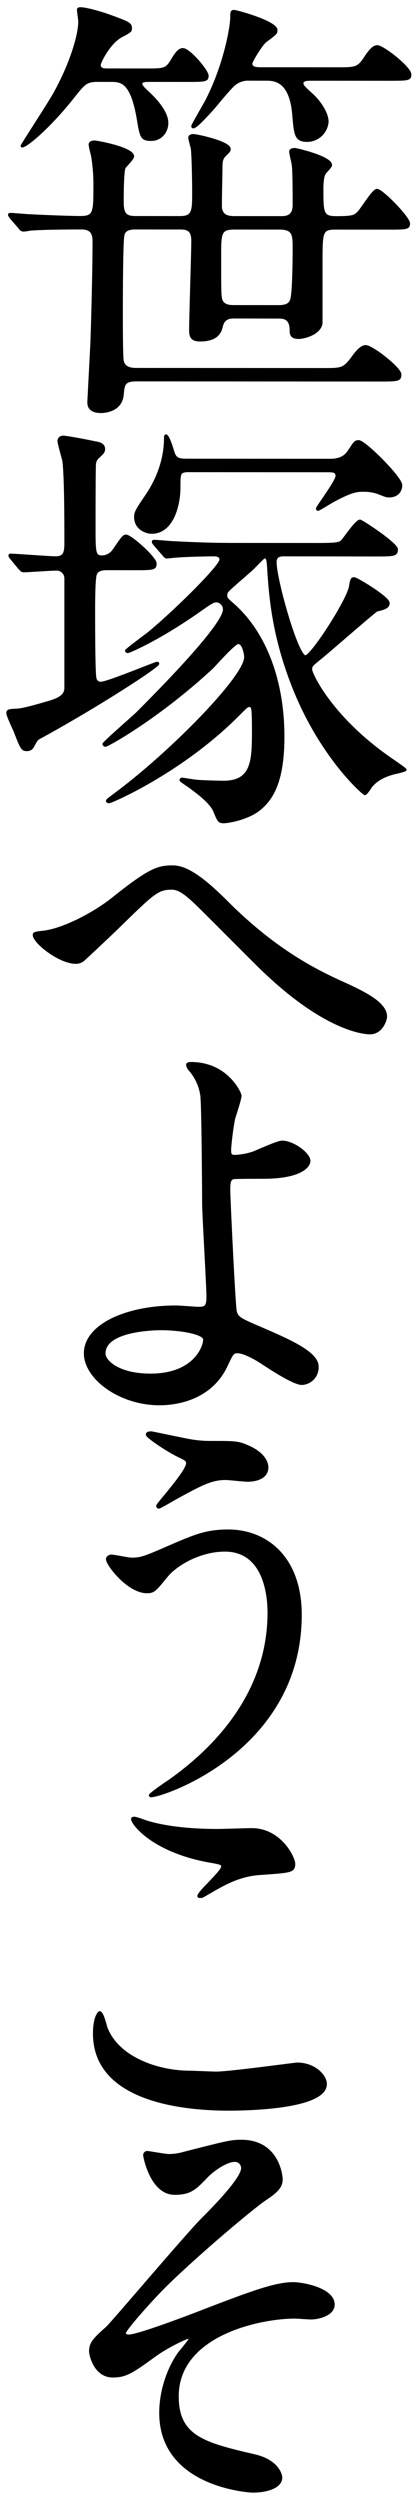 <svg xmlns="http://www.w3.org/2000/svg" width="193" height="1152" viewBox="0 0 193 1152">
  <defs>
    <style>
      .cls-1 {
        stroke: #000;
        stroke-linejoin: round;
        stroke-width: 1px;
        fill-rule: evenodd;
      }
    </style>
  </defs>
  <path id="笹塚へようこそ" class="cls-1" d="M231.223,576.293c2.4,0,5.8,0,6,5.4,0,2,0,4,3.6,4,2.8,0,10-1.994,10.6-6.793v-27.4c0-14.6,0-16.2,6.4-16.2l23.4,0.016c9.6,0.006,10.6.007,10.6-2.393,0-2.6-12.4-15.409-14.8-15.41-1.8,0-7.2,9.195-8.8,10.594-1.6,1.6-3,2-10,1.993-6.4,0-6.4-2-6.4-13.6,0-1.6.2-5,1-6.4,0.4-.8,3-3.2,3-4,0-3.8-16.2-7.411-16.6-7.411-1,0-2.2.2-2.2,1.2s1.2,5.4,1.2,6.4c0.4,2,.4,15,0.4,17.6,0,2.2,0,6.2-5.4,6.2l-22-.015c-3,0-5.6-.6-6.2-4-0.2-1.2.2-16,.2-19,0-3.2.4-4.4,2.2-6,1.2-1.2,1.6-1.6,1.6-2.4,0-3.2-15.2-6.41-16.8-6.411-0.6,0-1.8.2-1.8,1.2,0,0.6,1,4.2,1.2,5,0.4,4,.6,15.2.6,19.8,0,9,0,11.8-6.2,11.8l-20-.013c-4.2,0-6.4-.6-6.4-6.8,0-2.6,0-15.2,1-16.2,1.2-1.4,3.8-4,3.8-5,0-3.8-16.6-6.812-17.8-6.812s-2.2.4-2.2,1.4c0,0.8,1,4.6,1.2,5.6a83.326,83.326,0,0,1,1,14.2c0,11.6-.2,13.6-6.6,13.6-5,0-19.8-.613-23-0.816-1.4,0-7.6-.605-9-0.606-0.6,0-.8,0-0.8.4s0.2,0.4.8,1.4l4,4.6a2.138,2.138,0,0,0,1.8,1.2,13.434,13.434,0,0,0,2.8-.4c6.6-.6,23.2-0.584,24-0.584,5.6,0,5.6,3.8,5.6,6.6,0,11.8-.6,35.4-1,46.4-0.2,4.2-1.4,26.6-1.4,27,0,1.2,0,4.6,5.8,4.6,1,0,9.2-.194,10-7.794,0.4-4.8.6-6.8,6.4-6.8l111.2,0.074c9.6,0.007,10.6.007,10.6-2.793s-13-13.009-16-13.011c-2,0-4.4,2.8-5.8,4.8-4.2,5.8-5.2,5.8-13.8,5.79l-86.4-.057c-3,0-5.6-.8-6.2-3.8-0.4-2-.4-18.4-0.4-22,0-3.8,0-34.6.8-36.2,0.8-2.8,4-2.8,5.8-2.8l20,0.013c2.8,0,6,0,6,5.6,0,5.8-1,34.8-1,41.4,0,3.4,1.2,4.6,4.6,4.6,7.8,0,9.4-3.794,10-6.594,1-4,4-4,6-4Zm-20-5.213c-1.8,0-5,0-6-2.8-0.6-1.8-.6-3.6-0.6-20.2,0-10.6,0-12.8,6.6-12.8l20.8,0.014c6.6,0,6.6,3,6.6,9.4,0,0.4,0,20.6-1.2,23.6-1,2.8-4.2,2.8-6.2,2.8Zm-57.4-103.84c5,0,9.8.006,12.8,17.409,1.4,8.4,1.6,9.8,6.2,9.8,4.4,0,7.4-3.595,7.4-7.795,0-6.4-8.4-13.606-9.8-15.007-0.8-.8-2.2-2-2.2-3,0-1.4,1.8-1.4,4.4-1.4l15.6,0.011c9.6,0.006,10.6.007,10.6-2.393,0-2.2-8.4-12.206-11.4-12.208-1.8,0-3.2,2-4.8,4.6-2.8,4.8-3.6,4.8-12.4,4.792l-17.4-.012c-1.8,0-3.8,0-3.8-2.2,0-1,4.2-9.8,9.8-12.994,4.6-2.4,4.6-2.6,4.6-3.8,0-2.2-1-2.6-9.8-5.807-5.6-2-11.4-3.407-13.4-3.409-0.4,0-1.2,0-1.2.6,0,0.8.6,4.8,0.6,5.6,0,6.2-4,19.6-11.6,33.193-2.2,4-15,23.59-15,23.99,0,1.8,11-6.392,23.6-22.184,5.4-6.8,6.2-7.8,11.8-7.793Zm71.8-.552c3.8,0,11.4.007,12.8,16.008,0.8,9.6,1,12.2,6.6,12.2a9.511,9.511,0,0,0,9.2-8.794c0-3.8-3.4-9-6.8-12.205-4.4-4-4.8-4.4-4.8-5.6,0-1.6,2.6-1.6,4.6-1.6l34.6,0.023c9.6,0.006,10.6.007,10.6-2.393,0-3.2-12.6-13.009-15.2-13.01-1.4,0-2.8,1-5.4,4.8-3.4,5.4-4.6,5.4-13.2,5.391l-34.8-.023c-2.2,0-4.8,0-4.8-2.2,0-1,4.8-9,6.8-10.4,4.6-3.4,4.8-3.6,4.8-5,0-3.8-18.4-8.813-19.6-8.814s-1.2.8-1.2,2.6c0,4.8-3.2,22.8-11.8,39.192-1,1.8-6.2,10.8-6.2,11.2,0,2.4,5-3,9.2-7.595,1.8-2,8.8-10.794,10.8-11.992a10.091,10.091,0,0,1,6.4-1.8Zm-61.4,225.559c9.6,0.007,10.6.007,10.6-2.593s-11.4-12.807-13.6-12.809c-1.2,0-1.6.6-5.6,6.4a6.79,6.79,0,0,1-5.2,3.2c-3.8,0-3.8-1.4-3.8-14.4,0-2.4,0-27,.2-28.4a4.515,4.515,0,0,1,1.2-2.6c2.6-2.4,3-2.8,3-4.2,0-2.2-2.4-2.8-4.2-3-2.4-.6-13.2-2.609-14.6-2.61a2.04,2.04,0,0,0-2.2,2c0,0.8,1.8,7.4,2.2,8.8,1,6.2,1,29.6,1,37.4,0,4.2,0,7.4-4.4,7.4-3.2,0-18.6-1.213-20.8-1.214-0.4,0-.6,0-0.6.4s0,0.4.8,1.4l3.8,4.6c0.8,0.8,1.2,1.2,1.8,1.2,2.2,0,12.8-.792,15.2-0.79a4.063,4.063,0,0,1,4.2,4v50.6c0,4-4.2,5.4-8.2,6.594-3.6,1-10.8,3.193-14,3.391-3.8.2-4.6,0.2-4.6,1.6,0,1.2,2.8,7,3.4,8.4,3,7.8,3.4,8.6,5.6,8.6,1.8,0,2.6-1,3.2-2.4,1.4-2.4,1.4-2.6,3-3.4,26-14.183,54.4-32.564,54.4-33.964,0-.2,0-0.4-0.6-0.4-0.8,0-22.8,9.185-25.8,9.183a2.462,2.462,0,0,1-2.6-2.2c-0.6-2.2-.6-26.6-0.6-30.8,0-2.8,0-15.2.8-17,0.8-2.4,3.8-2.4,5.6-2.4Zm25.2-50.384c-4,0-5.4-.4-6.4-3.6-0.2-.6-2.2-7.6-3.4-7.6-0.4,0-.4.8-0.4,1,0,12.2-5.2,21.6-8.6,26.6-4.6,6.8-5.2,7.8-5.2,10,0,5.2,4.8,7.2,7.6,7.2,9.8,0.007,12.8-12.992,12.8-20.792,0-6.8,0-7.6,4.6-7.6l63.4,0.042c2.8,0,4.6,0,4.6,2.2,0,2.4-9,14.2-9,15a0.473,0.473,0,0,0,.4.6c0.4,0,5.6-3.2,6.6-3.8,9.2-4.994,11.6-4.992,14.2-4.99a19.353,19.353,0,0,1,6.8,1c3.6,1.4,4,1.6,5.2,1.6,3.8,0,5.6-2.4,5.6-5.2,0-3.4-16.8-20.211-19.6-20.213-1.6,0-1.8.4-4.6,4.6-2.6,4-6.8,4-9,3.994Zm86,44.058c9.6,0.007,10.8.007,10.8-2.793,0-2.6-16.2-13.211-17-13.211-1.8,0-7,8-8.4,9.394-1,1-2.2,1.4-11.4,1.393l-38.8-.026c-11-.007-19.8-0.413-27.6-0.818-1.2,0-7.4-.605-8.6-0.606-0.6,0-.8,0-0.8.4s0,0.4.8,1.4l4,4.6c0.6,0.8,1,1.2,1.6,1.2,0.8,0,3.6-.4,4.4-0.4,4.4-.4,14.8-0.59,17.4-0.589,0.6,0,3,0,3,2,0,3-20.8,23.587-33.4,33.979-1.6,1.2-10.2,7.593-10.2,7.993a0.7,0.7,0,0,0,.8.6c0.6,0,14.4-5.791,33.4-19.179,5.4-3.8,6.2-4.2,7.6-4.2a3.741,3.741,0,0,1,3.4,3.8c0,7.2-29.2,36.781-40.4,47.974-2.4,2.2-15.2,13.39-15.2,13.99a0.86,0.86,0,0,0,.8.8c1.2,0,24.8-13.183,49.4-35.967,1.8-1.8,10.2-11.394,12-11.393,2.2,0,3.2,4.8,3.2,6.6,0,8.8-33,42.578-58.4,61.762-4.8,3.6-5.4,4-5.4,4.4s0.4,0.6,1,.6c1,0,33.6-13.978,59.8-40.361,3.6-3.6,4-4,5-4a1.454,1.454,0,0,1,1.2,1.2c0.4,1,.4,8,0.4,9.6,0,14,0,24.2-13.6,24.191-2,0-9.8-.207-11.8-0.408-1.2,0-6.8-1-7.2-1a0.653,0.653,0,0,0-.8.8c0,0.2,4.6,3.2,5,3.6,5.8,4.2,9.2,7.606,10.4,10.207,2,4.8,2.2,5.4,4.4,5.4,2.6,0,12.2-1.792,17.4-6.588,5.4-4.8,10.2-12.794,10.2-32.794,0-26.6-8.8-48.207-23-60.816-3.2-2.8-3.4-3-3.4-4.4a2.861,2.861,0,0,1,.8-2c1.4-1.6,9.8-8.594,11.6-10.393,4.4-4.4,4.8-5,5.4-5,1.2,0,1.4,1.4,1.6,4.6,0.8,13,2.2,32,12,56.209,12.8,31.609,32,48.222,32.6,48.222s2-2,2.6-3c3.4-4.8,9.8-6.394,12.8-6.992,0.6-.2,3.4-0.8,3.4-1.2s-4.2-3.2-5-3.8c-29-19.419-38.6-40.426-38.6-42.426,0-1.6.4-2,4.4-5.2,4.2-3.4,25.2-21.784,26-21.983,3.4-.8,5.4-1.4,5.4-3.4,0-2.6-14.8-11.41-15.8-11.41-1.2,0-1.4.2-2,3.8-1.2,6.6-17.8,32.189-20.6,32.187-3.8,0-13.8-35.41-13.8-43.41,0-3.2,2.4-3.2,4.4-3.2Zm-92.8,143.335c-6.8,0-10.8,1.393-27.6,14.782-8.8,7-23.4,14.585-32.6,15.379-3.4.4-3.8,0.6-3.8,1.4,0,3.4,11.8,12.809,19.4,12.814a5.54,5.54,0,0,0,3.2-1c0.4-.2,15-13.991,16.4-15.39,16.4-15.989,18.2-17.788,24.8-17.783,3.2,0,6.6,2.6,11.2,7.007,4.4,4.2,25.8,25.818,30.6,30.421,29.8,28.62,47.8,29.232,49.6,29.233,5.6,0,7.4-6.4,7.4-7.6,0-5.8-8.2-10.206-17.6-14.612-12-5.408-31.8-14.221-56-38.438C194.422,832.264,187.822,829.26,182.622,829.256Zm8.6,90.605c-0.4,0-1.8,0-1.8.8a4.446,4.446,0,0,0,1.2,2.4,22.767,22.767,0,0,1,5.4,12c0.6,7,.8,47.8.8,49.4,0,5,2,38.2,2,43.2,0,4.6-1.2,5-4.2,5-1.4-.01-8.6-0.61-10.4-0.61-22.8-.02-42,8.57-42,21.57,0,11.4,16,23.41,34.4,23.42,5.6,0.01,23.2-1.18,31-17.78,2.6-5.59,3-6.19,5-6.19,3,0,8.4,3,11.4,5.01,5.2,3.4,14.8,9.61,18.4,9.61a7.613,7.613,0,0,0,7.2-8c0-6.4-13-12.01-25.4-17.41-10.4-4.41-11.6-5.01-12.4-8.01-0.6-2.2-3-52.206-3-56.006s0.4-5,2-5.4c0.4-.2,13.4-0.191,13.8-0.191,16.4,0.011,21.2-4.785,21.2-7.786,0-3.2-7.4-8.805-12.6-8.808-2,0-11.2,4.193-13.2,4.991a31.855,31.855,0,0,1-8.4,1.6c-2.2,0-2.4-.6-2.4-3.2a129.557,129.557,0,0,1,1.8-13.8c0.4-1.6,3-9,3-10.8C214.022,933.677,207.822,919.872,191.222,919.861Zm6,127.009c0.6,1.8-3,16.6-24.8,16.58-14.4-.01-21.2-6.01-21.2-9.81,0-11,24.2-11.19,26.2-11.19C186.222,1042.46,196.422,1044.27,197.222,1046.87Zm-24.4,43.18c-0.4,0-2,0-2,1s8.4,6.8,14.4,9.81c3.8,1.8,4.2,2.2,4.2,3.4,0,3.8-13.8,18.79-13.8,19.59a0.733,0.733,0,0,0,.8.8c0.4,0,5.6-2.99,6.6-3.59,13-7.19,17.6-9.59,24.2-9.59,1.4,0,8.4.81,10,.81,3.8,0,9.2-1.19,9.2-6.19,0-1.8-1.2-6.41-9.4-9.81-4-1.8-6.2-1.81-15.8-1.81a54.116,54.116,0,0,1-9.2-.61C189.022,1093.46,173.422,1090.05,172.822,1090.05Zm35.6,45.22c-10,0-15.2,2.19-26.4,6.99-12.4,5.39-13.8,5.99-18.4,5.98-1.4,0-7.8-1.4-9.2-1.4-0.8,0-2,.6-2,1.6,0,2.6,9.8,15.2,18.4,15.21,3.2,0,3.8-.8,9.2-7.39,4.4-5.4,15.4-11.79,26.8-11.79,19,0.02,20.2,22.22,20.2,28.62,0,32.2-18.8,58.39-46,77.57-1,.6-8.8,5.99-8.8,6.59a0.473,0.473,0,0,0,.6.4c5.4,0.01,69-21.35,69-83.55C241.823,1147.3,225.623,1135.29,208.422,1135.27Zm-36.8,134.38c-1-.2-5.4-2.01-6.6-2.01-0.4,0-1,0-1,.6,0,2,9.2,14.61,35.2,19.43,5.8,1,6.4,1.2,6.4,2.4,0,2.4-11,11.79-11,13.59a0.473,0.473,0,0,0,.6.4c0.8,0.01.8,0.21,2.8-.99,7.6-4.4,15-8.99,25.2-9.59,13.8-.99,15.6-0.99,15.6-4.59,0-3-6.4-16-19.6-16.01-2.2,0-13.4.39-15.8,0.39C192.022,1273.26,180.622,1272.25,171.622,1269.65Zm19,115.01c-14.2-.01-32.8-6.02-38.4-20.02-0.4-1-1.8-7.4-3.2-7.41-0.4,0-2.6,2.2-2.6,9.8,0,31.4,42.2,35.03,62,35.05,11,0,45-.97,45-11.78,0-4-5.4-9.4-13.2-9.4-1,0-31.4,4.18-37.4,4.17C200.822,1385.07,192.022,1384.66,190.622,1384.66Zm23.8,31.82c-4.8-.01-7,0.59-26.6,5.58a24.274,24.274,0,0,1-7,.99c-1.4,0-9.2-1.4-9.8-1.4a1.393,1.393,0,0,0-1.4,1.6c0,0.6,3.2,17.6,14,17.61,7.4,0,9.6-2.4,15-7.99,3.8-3.8,9.4-7.2,12.8-7.19a3.363,3.363,0,0,1,3.4,3.4c0,4.6-12.2,17.19-18.4,23.39-7.4,7.39-42.4,48.77-44.2,50.17-5.8,5.19-7.6,6.99-7.6,10.79,0,1.8,2.2,11.6,10.4,11.61,6.2,0,9-1.99,19.8-9.79,5.6-3.99,14-7.99,15-7.99a0.7,0.7,0,0,1,.8.6c0,0.4-4,5.2-4.8,6.2-4.2,5.6-8.8,16.19-8.8,27.79,0,33.8,41.2,36.23,42.6,36.23,7,0.01,13.2-2.19,13.2-6.39,0-1.8-2-7.8-12-10.21-23.2-5.41-35.8-8.42-35.8-27.22,0-28.6,38.2-36.38,54.2-36.37,1,0.01,6.2.41,7.4,0.41,2.8,0,10.4-1.39,10.4-6.39,0-7.2-14.2-9.81-18.6-9.82-8.2,0-19,3.99-40.4,12.18-6.6,2.59-31.2,11.98-35.6,11.97-1,0-1.8-.4-1.8-1.2,0-1.4,11.2-14.19,18.6-21.59,14.4-14.19,40-35.77,46.2-39.97,6.4-4.19,7.6-6.39,7.6-9.39C233.023,1432.89,231.623,1416.49,214.422,1416.48Z" transform="translate(-103 -430)"/>
</svg>
